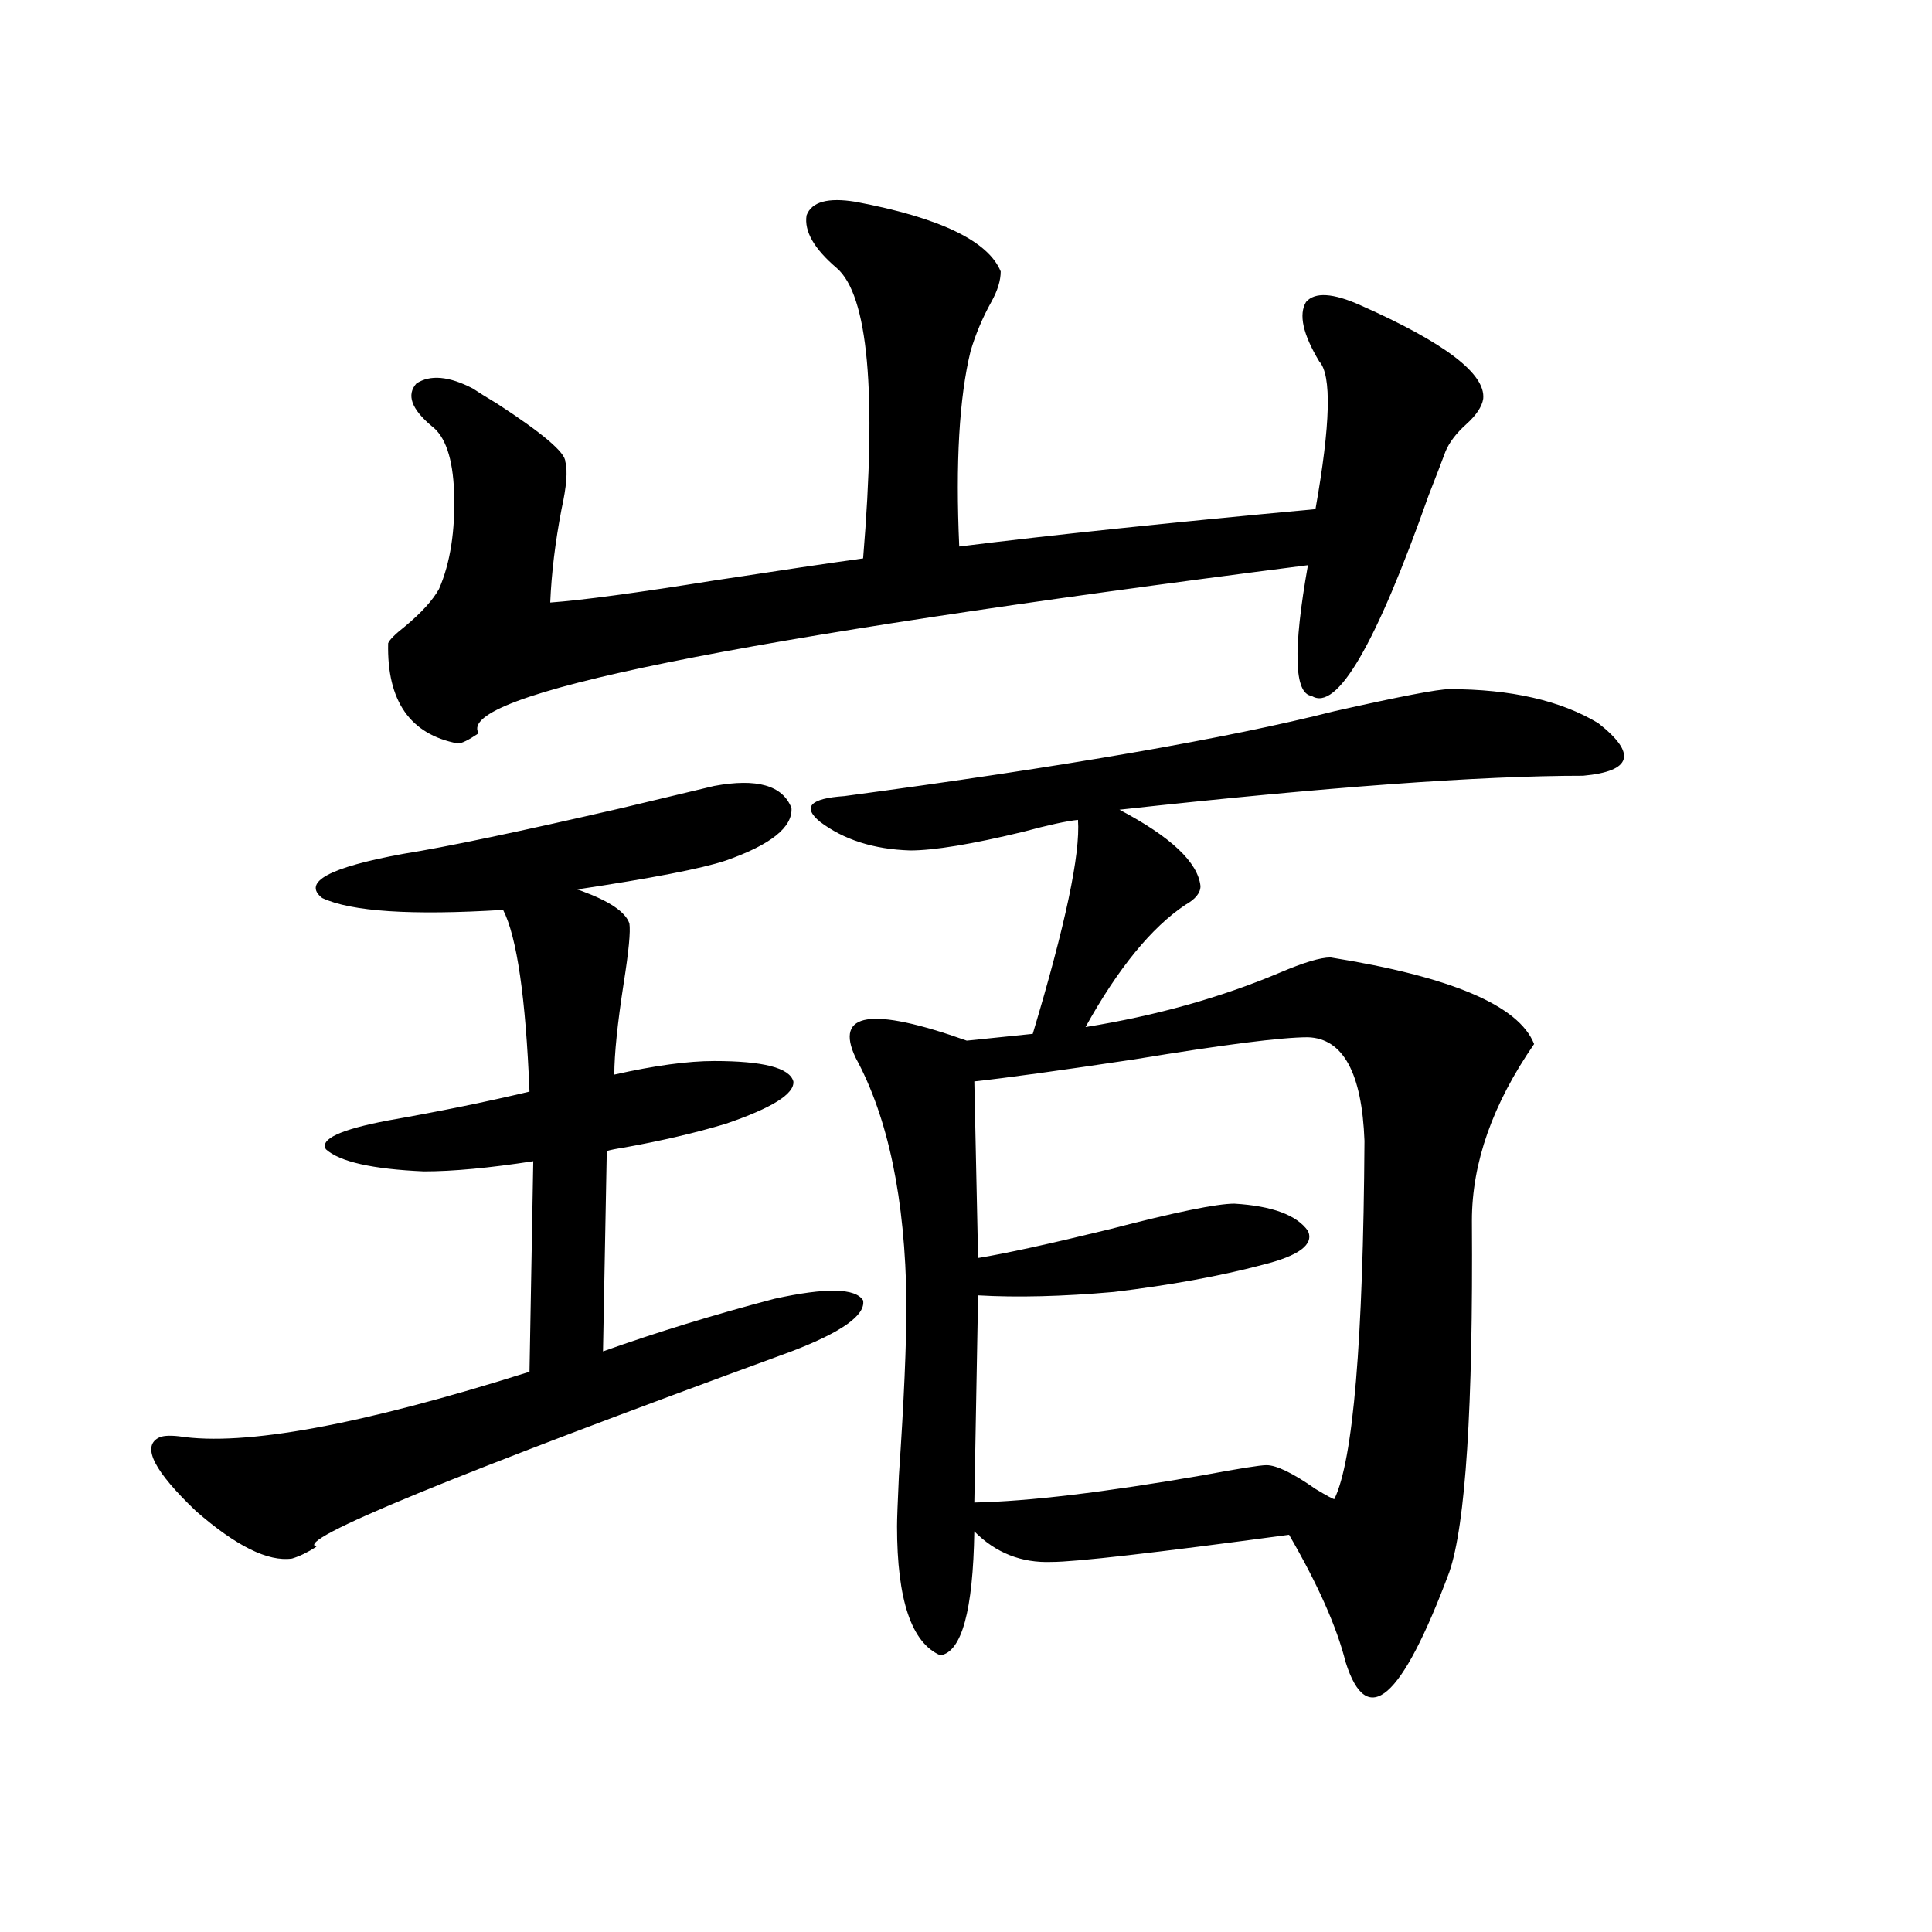 <?xml version="1.0" encoding="utf-8"?>
<!-- Generator: Adobe Illustrator 16.0.0, SVG Export Plug-In . SVG Version: 6.00 Build 0)  -->
<!DOCTYPE svg PUBLIC "-//W3C//DTD SVG 1.1//EN" "http://www.w3.org/Graphics/SVG/1.1/DTD/svg11.dtd">
<svg version="1.1" id="图层_1" xmlns="http://www.w3.org/2000/svg" xmlns:xlink="http://www.w3.org/1999/xlink" x="0px" y="0px"
	 width="1000px" height="1000px" viewBox="0 0 1000 1000" enable-background="new 0 0 1000 1000" xml:space="preserve">
<path d="M369.674,406.797c22.104-4.093,35.441-0.288,39.999,11.426c0.641,9.97-10.731,19.048-34.146,27.246
	c-12.362,4.106-38.048,9.091-77.071,14.941c0.641,0,1.616,0.302,2.927,0.879c14.299,5.273,22.438,10.849,24.39,16.699
	c0.641,4.106-0.335,14.364-2.927,30.762c-3.262,21.094-4.878,36.914-4.878,47.461c20.808-4.683,38.048-7.031,51.706-7.031
	c25.365,0,39.023,3.516,40.975,10.547c0.641,6.454-11.066,13.774-35.121,21.973c-15.609,4.696-33.17,8.789-52.682,12.305
	c-3.902,0.591-6.829,1.181-8.78,1.758l-1.951,103.711c27.957-9.956,57.56-19.034,88.778-27.246
	c26.661-5.851,41.95-5.562,45.853,0.879c1.296,7.622-11.066,16.411-37.072,26.367c-176.261,64.462-258.21,98.149-245.848,101.074
	c-4.558,2.938-8.78,4.985-12.683,6.152c-12.362,1.758-28.947-6.44-49.755-24.609c-21.463-20.503-27.972-33.097-19.512-37.793
	c1.951-1.167,5.519-1.456,10.731-0.879c33.811,5.273,94.297-5.851,181.459-33.398l1.951-108.984
	c-22.773,3.516-41.63,5.273-56.584,5.273c-26.676-1.167-43.581-4.972-50.73-11.426c-3.262-5.273,7.47-10.245,32.194-14.941
	c26.661-4.683,51.051-9.668,73.169-14.941c-1.951-48.628-6.509-79.98-13.658-94.043c-47.483,2.938-78.702,0.879-93.656-6.152
	c-10.411-8.198,3.567-15.82,41.95-22.852c22.104-3.516,59.831-11.426,113.168-23.73
	C343.974,412.949,359.918,409.146,369.674,406.797z M442.843,104.453c43.566,8.212,68.611,20.215,75.12,36.035
	c0,4.696-1.631,9.97-4.878,15.82c-4.558,8.212-8.14,16.699-10.731,25.488c-5.854,24.032-7.805,57.72-5.854,101.074
	c46.828-5.851,108.29-12.305,184.386-19.336c7.805-43.945,8.445-69.434,1.951-76.465c-8.46-14.063-10.731-24.308-6.829-30.762
	c4.543-5.273,13.979-4.683,28.292,1.758c43.566,19.336,64.709,35.458,63.413,48.34c-0.655,4.106-3.582,8.501-8.78,13.184
	c-5.213,4.696-8.78,9.38-10.731,14.063c-1.951,5.273-4.878,12.896-8.78,22.852c-27.316,77.344-47.483,111.923-60.486,103.711
	c-9.115-1.167-9.756-23.73-1.951-67.676c-298.529,38.095-441.62,67.099-429.258,87.012c-5.213,3.516-8.78,5.273-10.731,5.273
	c-24.725-4.683-36.752-21.973-36.097-51.855c0.641-1.758,3.567-4.683,8.78-8.789c8.445-7.031,14.299-13.472,17.561-19.336
	c5.854-13.472,8.445-30.171,7.805-50.098c-0.655-17.578-4.558-29.004-11.707-34.277c-10.411-8.789-13.018-16.108-7.805-21.973
	c7.149-4.683,16.905-3.804,29.268,2.637c2.592,1.758,6.829,4.395,12.683,7.91c23.414,15.243,35.121,25.2,35.121,29.883
	c1.296,4.696,0.641,12.896-1.951,24.609c-3.262,17.001-5.213,33.11-5.854,48.34c16.25-1.167,44.542-4.972,84.876-11.426
	c34.466-5.273,60.151-9.077,77.071-11.426c7.149-86.133,2.592-136.23-13.658-150.293c-11.707-9.956-16.92-19.034-15.609-27.246
	C420.069,104.453,428.529,102.118,442.843,104.453z M750.152,356.699c31.859,0,57.56,5.864,77.071,17.578
	c20.152,15.82,17.561,24.911-7.805,27.246c-53.337,0-133.335,5.864-239.994,17.578c26.661,14.063,40.64,27.246,41.95,39.551
	c0,3.516-2.606,6.743-7.805,9.668c-17.561,11.728-34.801,32.821-51.706,63.281c36.417-5.851,69.907-15.229,100.485-28.125
	c12.348-5.273,21.128-7.91,26.341-7.91c62.438,9.97,97.559,24.911,105.363,44.824c-21.463,31.063-32.194,61.523-32.194,91.406
	c0.641,96.68-3.262,157.324-11.707,181.934c-24.725,66.206-42.605,81.738-53.657,46.582c-4.558-18.169-14.313-40.142-29.268-65.918
	c-69.602,9.38-110.576,14.063-122.924,14.063c-15.609,0.591-28.947-4.683-39.999-15.82c-0.655,41.007-6.509,62.402-17.561,64.16
	c-14.969-6.454-22.438-28.716-22.438-66.797c0-3.516,0.32-12.305,0.976-26.367c2.592-38.081,3.902-67.964,3.902-89.648
	c-0.655-53.312-9.436-95.499-26.341-126.563c-11.066-23.429,8.125-26.367,57.56-8.789l34.146-3.516
	c16.905-56.25,24.71-93.164,23.414-110.742c-5.854,0.591-15.289,2.637-28.292,6.152c-26.676,6.454-46.188,9.668-58.535,9.668
	c-18.871-0.577-34.48-5.562-46.828-14.941c-9.115-7.608-4.878-12.003,12.683-13.184c113.809-15.229,198.364-29.883,253.652-43.945
	C724.452,360.517,744.299,356.699,750.152,356.699z M676.983,536.875c-13.658,0-43.581,3.817-89.754,11.426
	c-39.023,5.864-66.675,9.668-82.925,11.426l1.951,91.406c14.299-2.335,37.072-7.319,68.291-14.941
	c33.811-8.789,55.273-13.184,64.389-13.184c19.512,1.181,32.194,5.864,38.048,14.063c3.247,7.031-4.558,12.896-23.414,17.578
	c-22.118,5.864-47.804,10.547-77.071,14.063c-26.676,2.349-50.09,2.938-70.242,1.758l-1.951,107.227
	c27.957-0.577,67.315-5.273,118.046-14.063c18.856-3.516,29.908-5.273,33.17-5.273c5.198,0,13.658,4.106,25.365,12.305
	c5.854,3.516,9.101,5.273,9.756,5.273c9.756-19.913,14.954-81.738,15.609-185.449C704.94,555.332,695.185,537.466,676.983,536.875z"
	/>
</svg>
